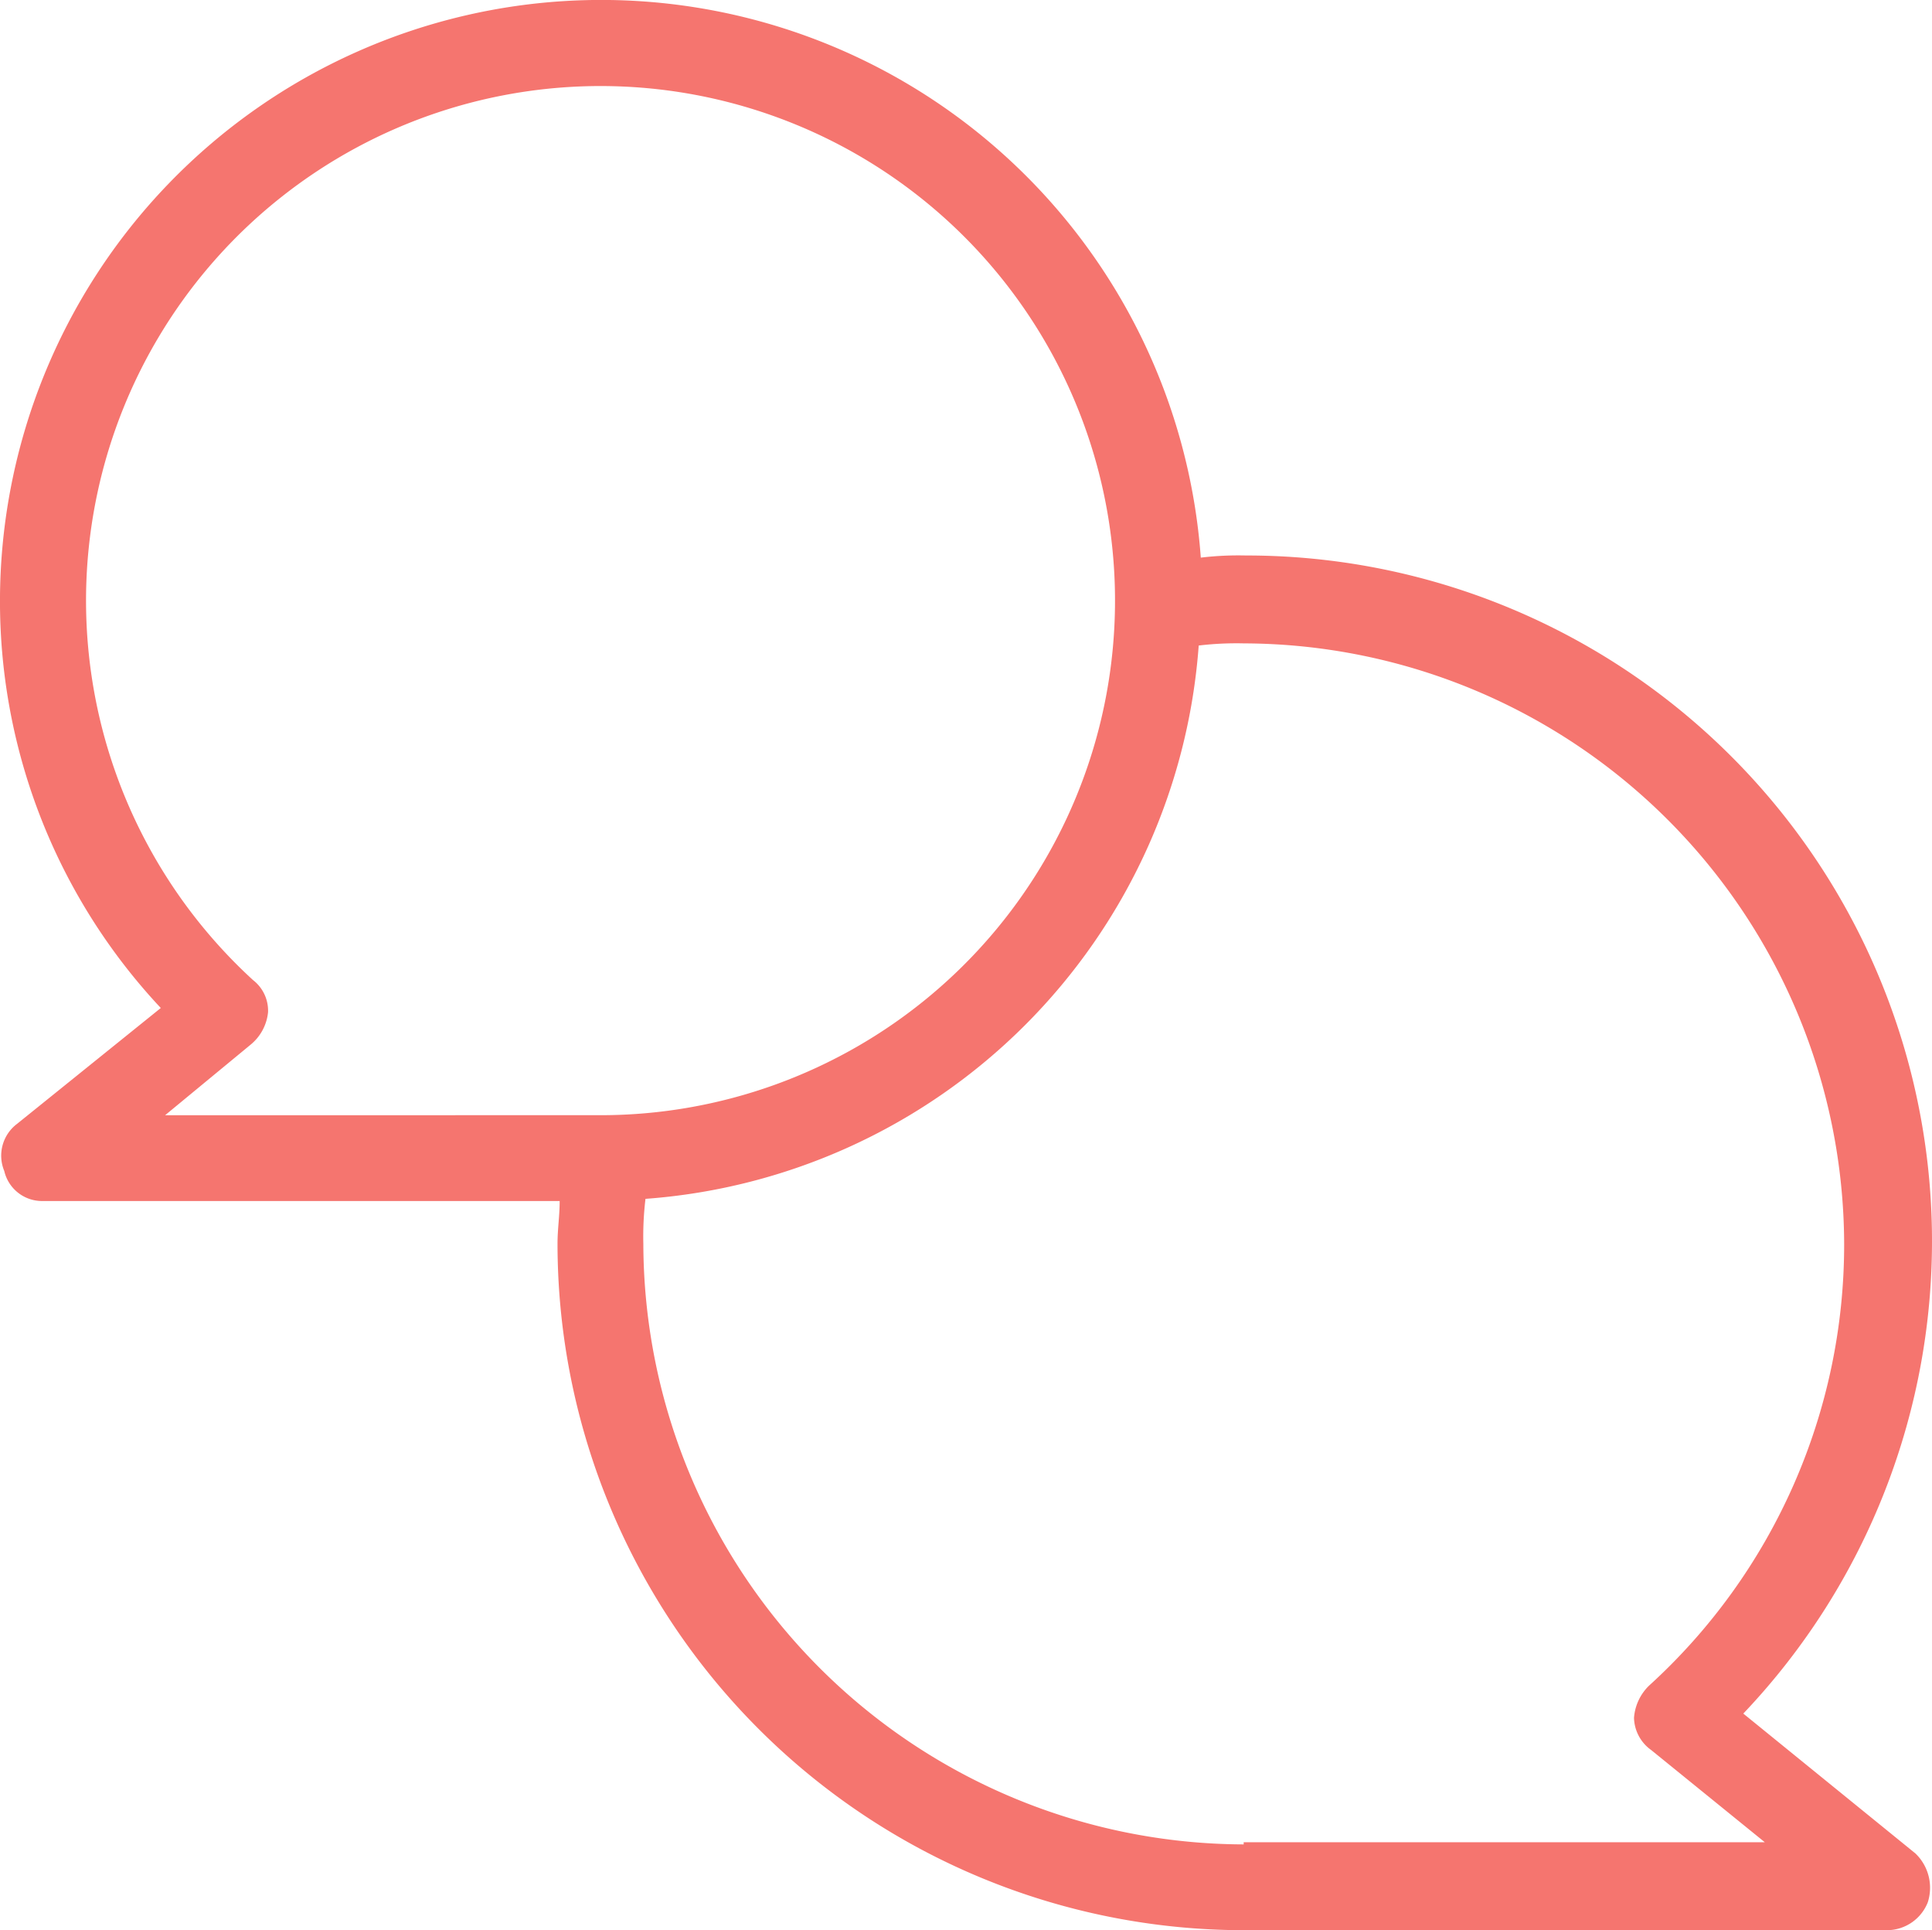 <svg xmlns="http://www.w3.org/2000/svg" width="100" height="99.889" viewBox="0 0 100 99.889"><path id="noun-chat-3537877" d="M159.113,155.893l-8.879-7.214a35.484,35.484,0,0,0-25.749-59.933,16.4,16.4,0,0,0-2.331.111A31.118,31.118,0,0,0,60,91.076a30.772,30.772,0,0,0,8.324,21.088l-7.436,5.993a2.06,2.06,0,0,0-.666,2.442,2.006,2.006,0,0,0,2,1.554H88.969c0,.777-.111,1.443-.111,2.22a35.549,35.549,0,0,0,35.516,35.516h33.3a2.276,2.276,0,0,0,2.109-1.443,2.461,2.461,0,0,0-.666-2.553Zm-90.566-38.18,4.44-3.663a2.486,2.486,0,0,0,.888-1.665,2,2,0,0,0-.777-1.665,26.63,26.63,0,1,1,17.98,6.992Zm55.827,37.736A31.168,31.168,0,0,1,93.3,124.372a16.4,16.4,0,0,1,.111-2.331,30.975,30.975,0,0,0,28.635-28.635,16.4,16.4,0,0,1,2.331-.111,31.168,31.168,0,0,1,31.077,31.077,30.844,30.844,0,0,1-10.1,22.863,2.585,2.585,0,0,0-.777,1.665,2.108,2.108,0,0,0,.888,1.665l5.883,4.773H124.373Z" transform="translate(-60.001 -59.999)" fill="#f5756f"></path></svg>